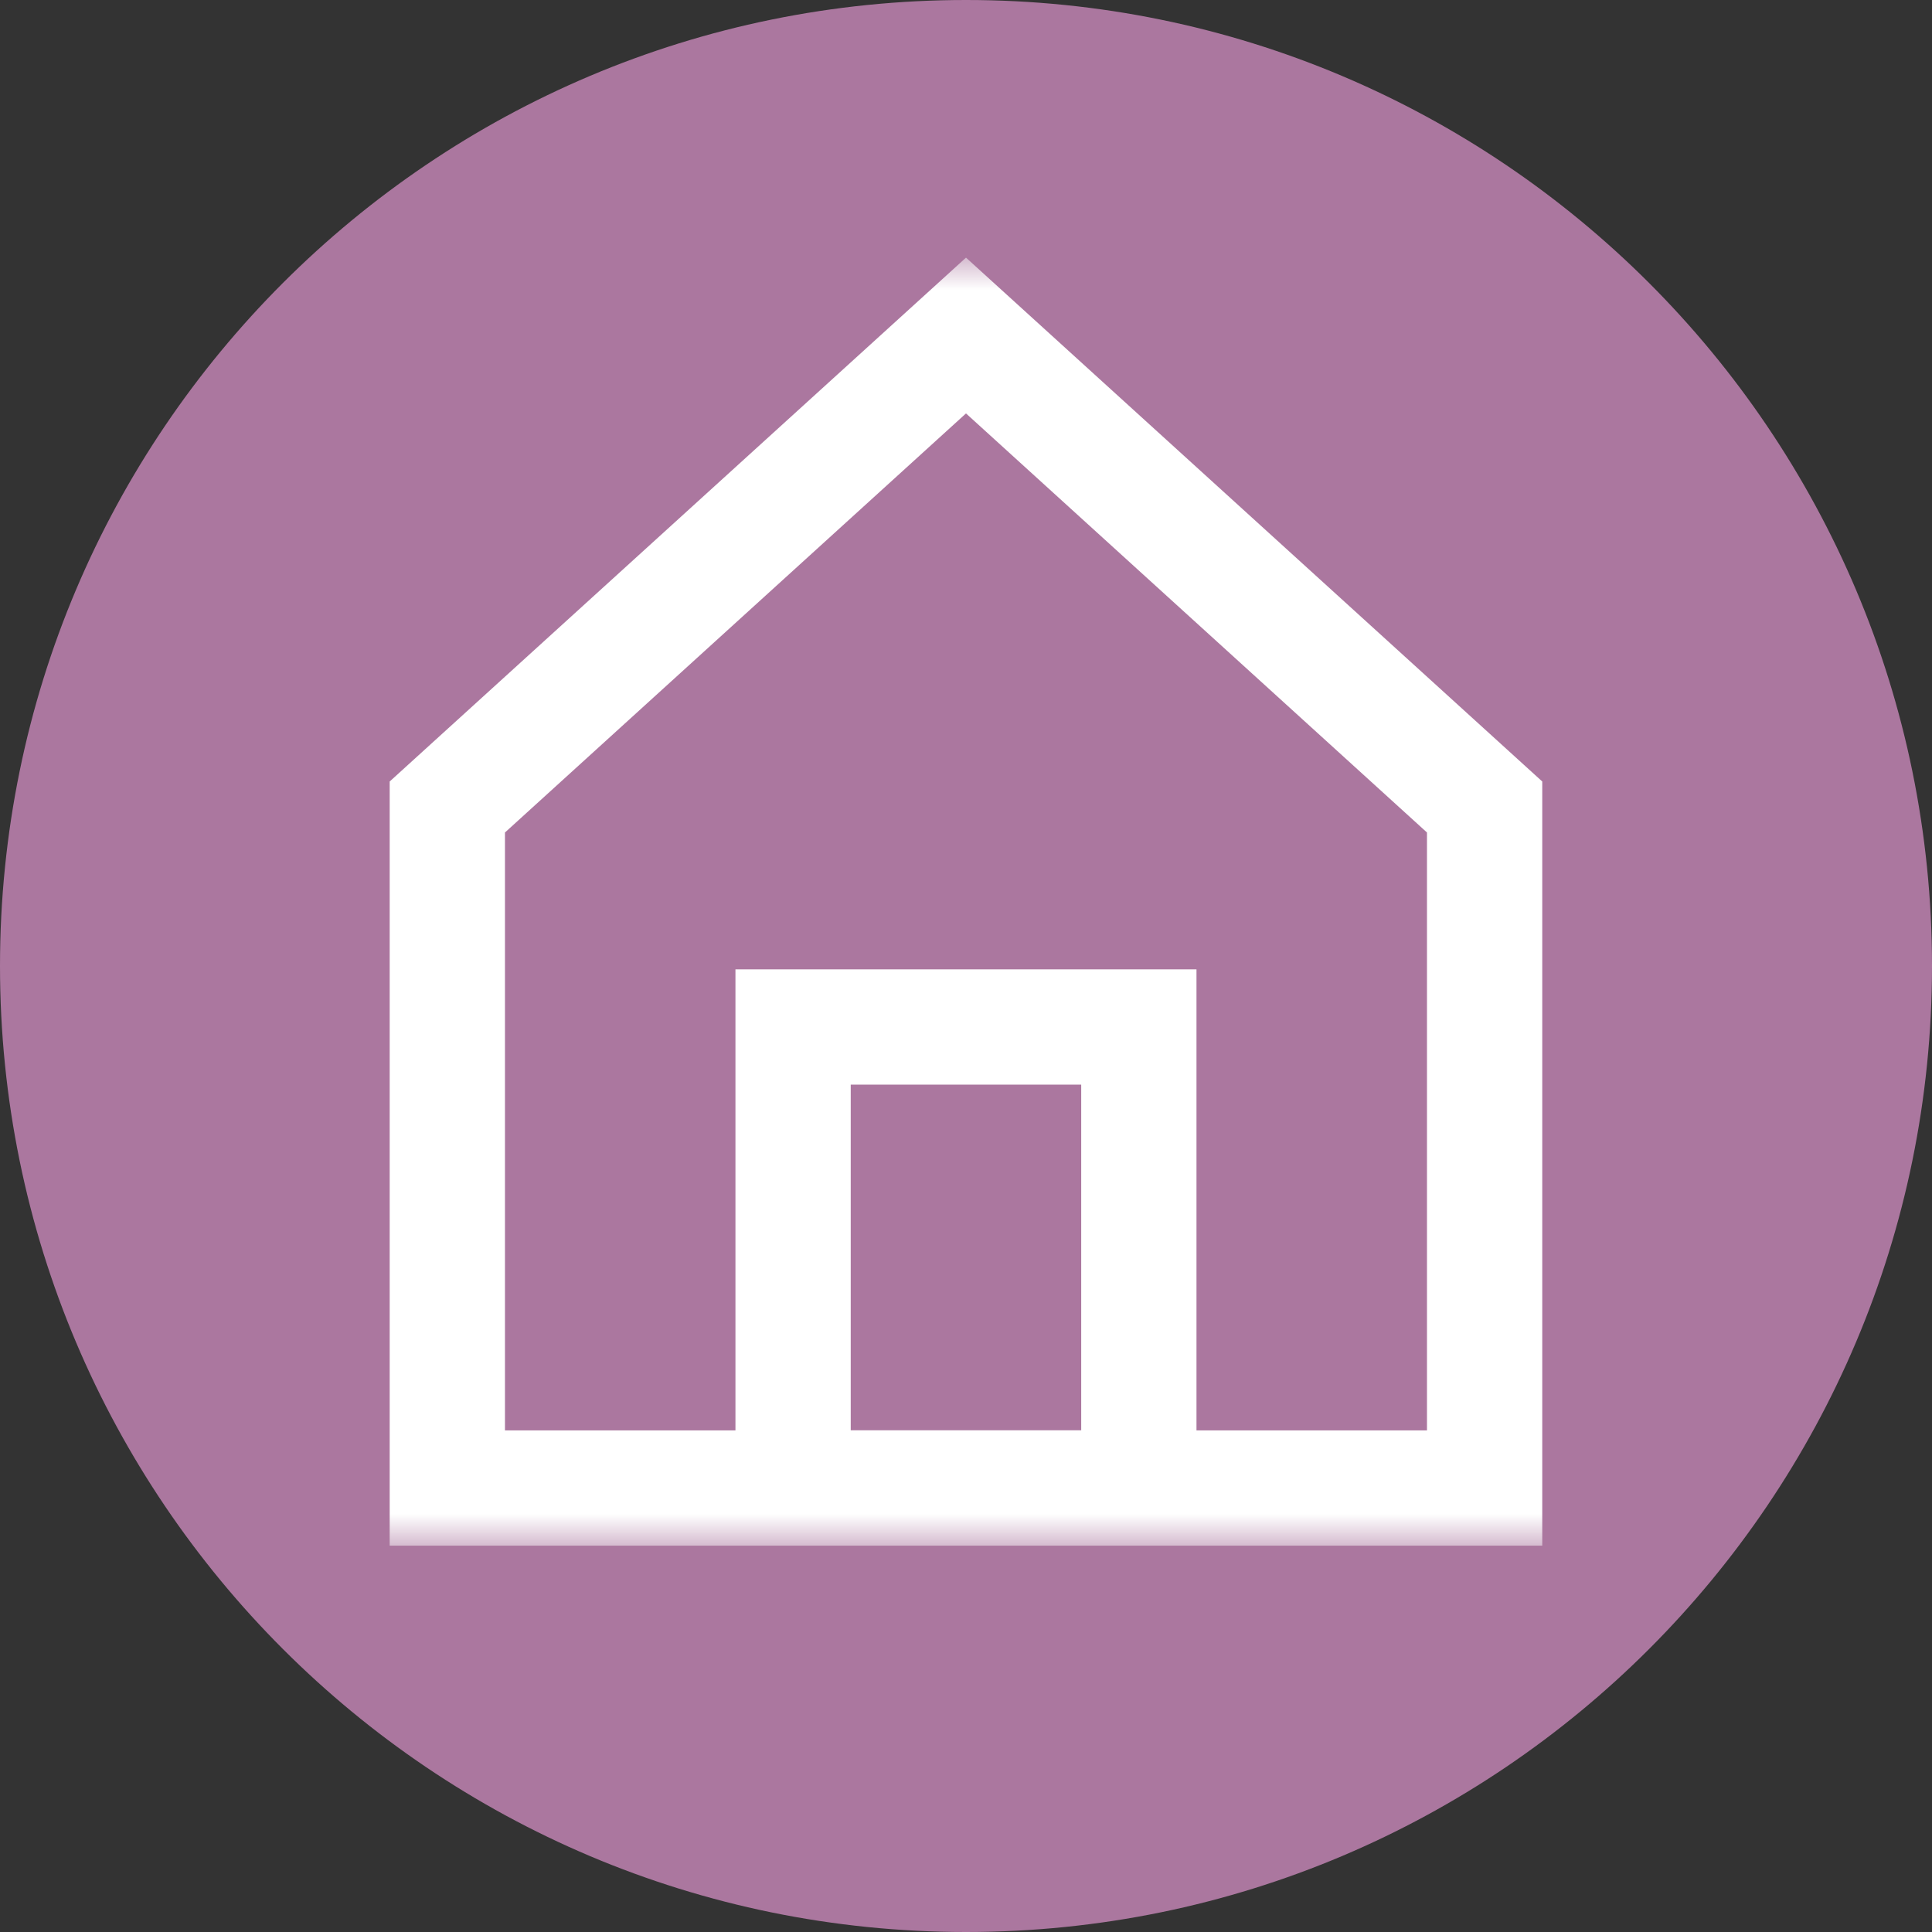 <svg width="30" height="30" viewBox="0 0 30 30" fill="none" xmlns="http://www.w3.org/2000/svg">
<rect x="0" y="0" width="30" height="30" fill="#333333" stroke="none"/>
<path d="M0 15C0 23.284 6.716 30 15 30C23.284 30 30 23.284 30 15C30 6.716 23.284 0 15 0C6.716 0 0 6.716 0 15Z" fill="#AB779F"/>
<mask id="mask0_43_9" style="mask-type:luminance" maskUnits="userSpaceOnUse" x="5" y="4" width="20" height="20">
<path d="M5 24L25 24L25 4L5 4L5 24Z" fill="white"/>
</mask>
<g mask="url(#mask0_43_9)">
<path d="M6.946 12.531V23.106H23.053V12.531L15 5.21L6.946 12.531Z" stroke="white" stroke-width="1.79" stroke-linecap="square"/>
<path d="M17.684 15.947H12.315V23.105H17.684V15.947Z" stroke="white" stroke-width="1.79" stroke-linecap="square"/>
</g>
</svg>
